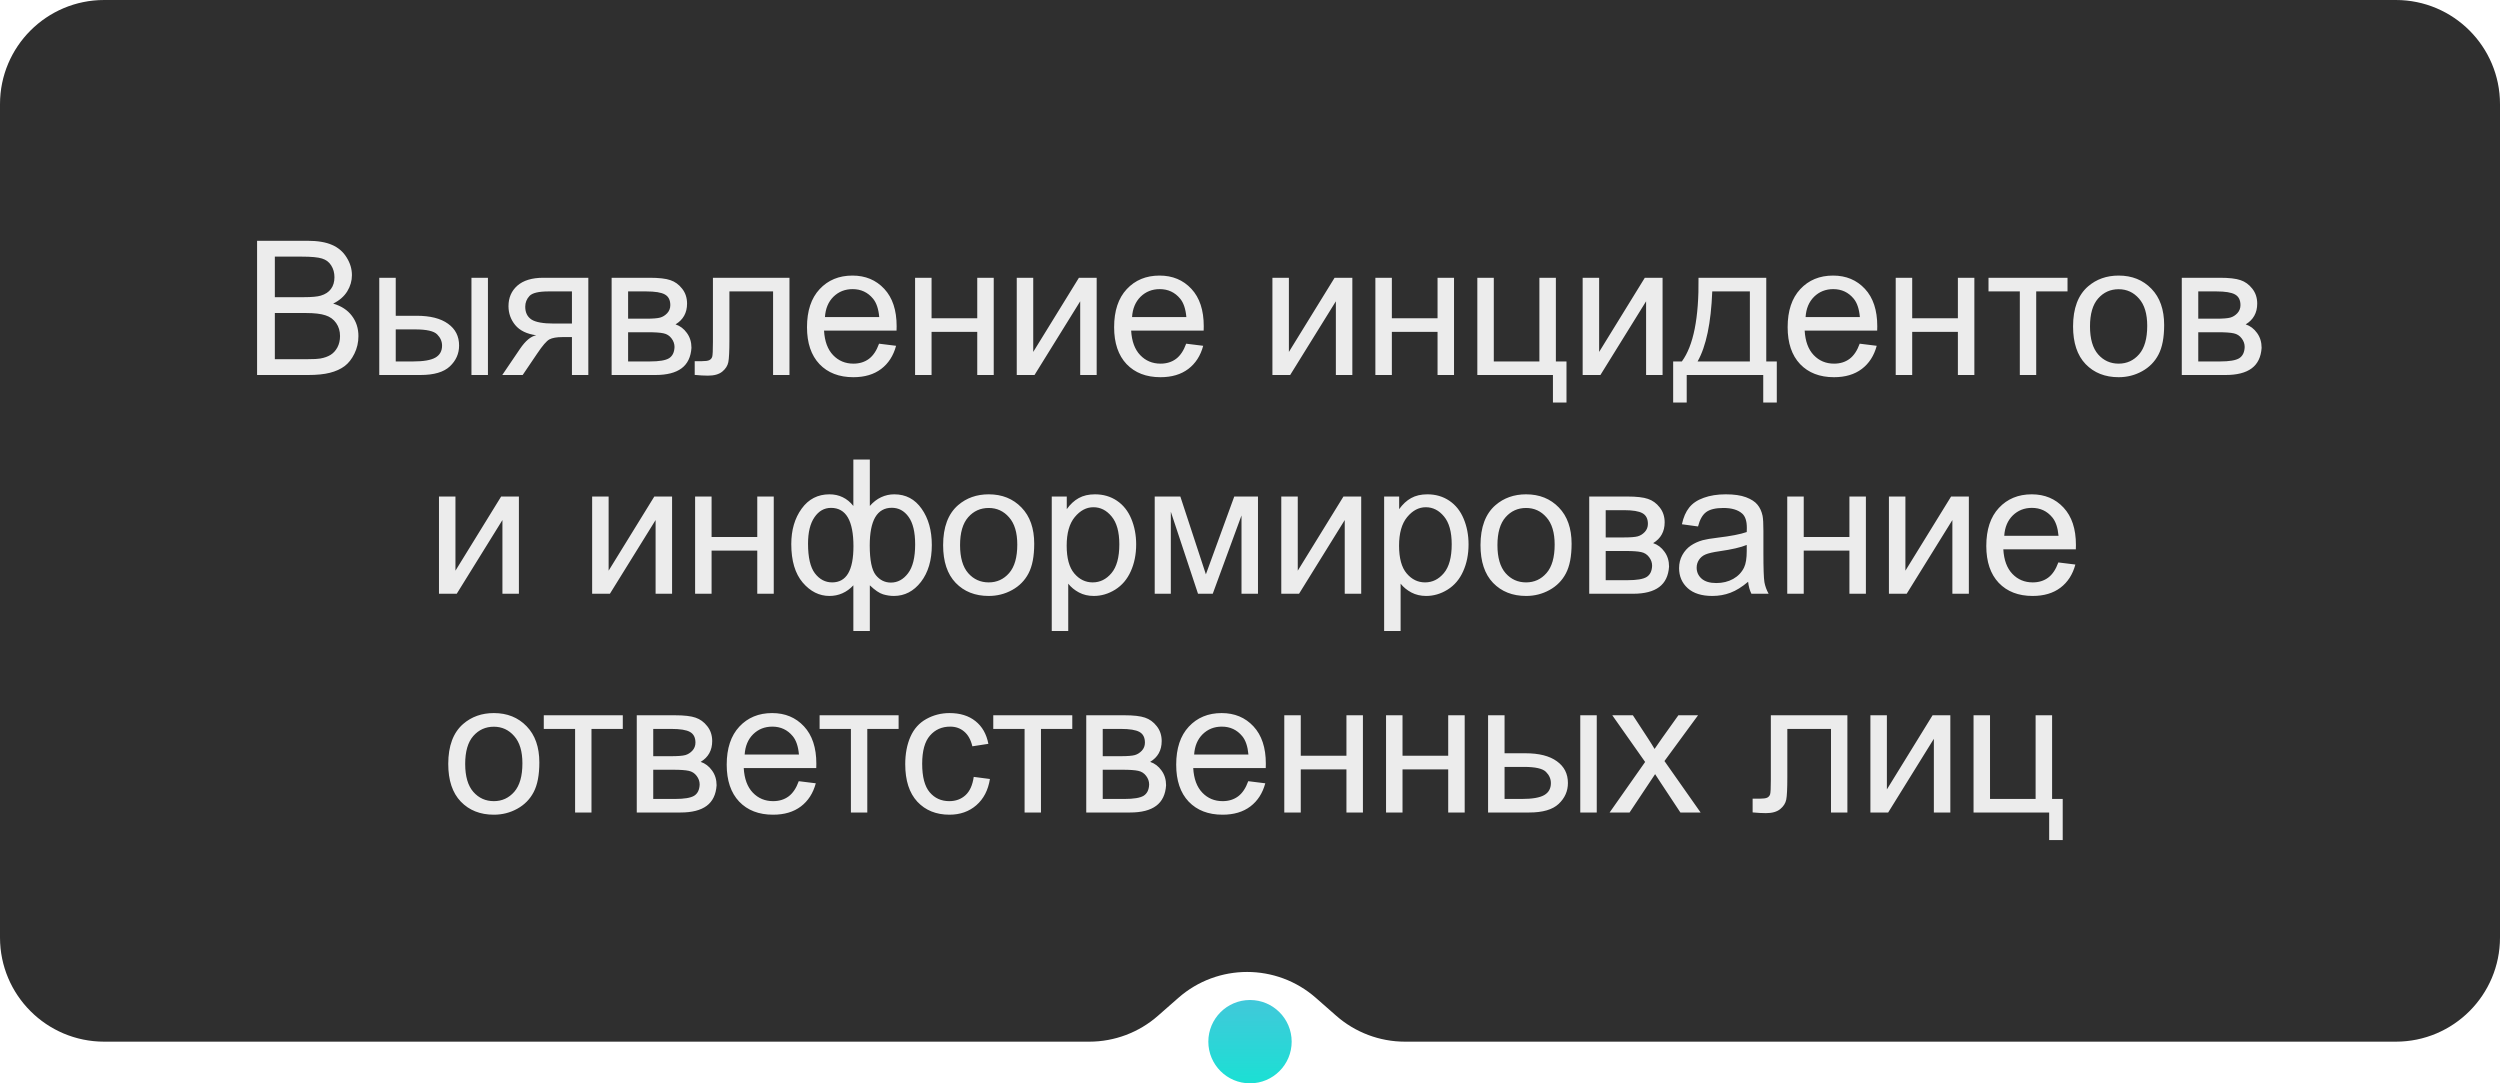 <?xml version="1.0" encoding="UTF-8"?> <svg xmlns="http://www.w3.org/2000/svg" width="240" height="104" viewBox="0 0 240 104" fill="none"> <g opacity="0.9" filter="url(#filter0_b_44_243)"> <path d="M0 10C0 4.477 4.477 0 10 0H230C235.523 0 240 4.477 240 10V90C240 95.523 235.523 100 230 100H134.878C132.45 100 130.105 99.117 128.28 97.514L126.32 95.793C122.546 92.479 116.899 92.479 113.124 95.793L111.164 97.514C109.34 99.117 106.994 100 104.566 100H10C4.477 100 0 95.523 0 90V10Z" fill="#181818"></path> </g> <path d="M24.68 36V23.115H29.514C30.498 23.115 31.286 23.247 31.878 23.511C32.476 23.769 32.942 24.17 33.276 24.715C33.615 25.254 33.785 25.819 33.785 26.411C33.785 26.962 33.636 27.48 33.337 27.967C33.038 28.453 32.587 28.846 31.984 29.145C32.763 29.373 33.361 29.763 33.777 30.314C34.198 30.864 34.409 31.515 34.409 32.265C34.409 32.868 34.281 33.431 34.023 33.952C33.771 34.468 33.457 34.866 33.082 35.148C32.707 35.429 32.236 35.643 31.667 35.789C31.105 35.93 30.413 36 29.593 36H24.68ZM26.385 28.529H29.171C29.927 28.529 30.469 28.48 30.797 28.38C31.231 28.251 31.556 28.037 31.773 27.738C31.995 27.439 32.107 27.064 32.107 26.613C32.107 26.186 32.004 25.811 31.799 25.488C31.594 25.16 31.301 24.938 30.92 24.82C30.539 24.697 29.886 24.636 28.96 24.636H26.385V28.529ZM26.385 34.48H29.593C30.144 34.48 30.53 34.459 30.753 34.418C31.146 34.348 31.474 34.23 31.738 34.066C32.001 33.902 32.218 33.665 32.388 33.355C32.558 33.038 32.643 32.675 32.643 32.265C32.643 31.784 32.52 31.368 32.274 31.017C32.028 30.659 31.685 30.41 31.245 30.27C30.812 30.123 30.185 30.05 29.364 30.05H26.385V34.48ZM45.26 26.666H46.842V36H45.26V26.666ZM36.409 26.666H37.991V30.314H39.995C41.302 30.314 42.306 30.568 43.01 31.078C43.719 31.582 44.073 32.279 44.073 33.17C44.073 33.949 43.777 34.617 43.185 35.174C42.599 35.725 41.659 36 40.364 36H36.409V26.666ZM37.991 34.699H39.652C40.654 34.699 41.369 34.576 41.797 34.33C42.224 34.084 42.438 33.7 42.438 33.179C42.438 32.774 42.28 32.414 41.964 32.098C41.647 31.781 40.947 31.623 39.863 31.623H37.991V34.699ZM56.479 26.666V36H54.906V32.361H53.992C53.435 32.361 53.019 32.435 52.744 32.581C52.474 32.722 52.079 33.182 51.557 33.961L50.177 36H48.217L49.922 33.486C50.444 32.719 50.962 32.285 51.478 32.185C50.576 32.062 49.905 31.737 49.465 31.21C49.032 30.683 48.815 30.076 48.815 29.391C48.815 28.582 49.099 27.926 49.667 27.422C50.242 26.918 51.071 26.666 52.155 26.666H56.479ZM54.906 27.976H52.656C51.712 27.976 51.103 28.122 50.828 28.415C50.558 28.708 50.423 29.051 50.423 29.443C50.423 30 50.623 30.41 51.021 30.674C51.425 30.932 52.137 31.061 53.157 31.061H54.906V27.976ZM58.716 26.666H62.364C63.26 26.666 63.925 26.742 64.359 26.895C64.798 27.041 65.173 27.314 65.484 27.712C65.8 28.11 65.958 28.588 65.958 29.145C65.958 29.59 65.865 29.98 65.677 30.314C65.495 30.642 65.22 30.917 64.851 31.14C65.29 31.286 65.654 31.561 65.941 31.966C66.234 32.364 66.38 32.839 66.38 33.39C66.322 34.274 66.005 34.931 65.431 35.358C64.857 35.786 64.022 36 62.926 36H58.716V26.666ZM60.298 30.595H61.986C62.659 30.595 63.122 30.56 63.374 30.489C63.626 30.419 63.852 30.278 64.051 30.067C64.25 29.851 64.35 29.593 64.35 29.294C64.35 28.802 64.174 28.459 63.822 28.266C63.477 28.072 62.882 27.976 62.038 27.976H60.298V30.595ZM60.298 34.699H62.381C63.278 34.699 63.893 34.597 64.227 34.392C64.561 34.181 64.737 33.82 64.754 33.31C64.754 33.012 64.657 32.736 64.464 32.484C64.271 32.227 64.019 32.065 63.708 32.001C63.398 31.931 62.9 31.895 62.214 31.895H60.298V34.699ZM68.441 26.666H75.789V36H74.216V27.976H70.023V32.625C70.023 33.709 69.988 34.424 69.918 34.77C69.848 35.115 69.654 35.417 69.338 35.675C69.021 35.933 68.564 36.062 67.967 36.062C67.598 36.062 67.173 36.038 66.692 35.991V34.673H67.387C67.715 34.673 67.949 34.641 68.09 34.576C68.23 34.506 68.324 34.398 68.371 34.251C68.418 34.105 68.441 33.627 68.441 32.818V26.666ZM84.389 32.994L86.024 33.196C85.766 34.151 85.289 34.893 84.591 35.42C83.894 35.947 83.004 36.211 81.919 36.211C80.554 36.211 79.47 35.792 78.668 34.954C77.871 34.11 77.472 32.93 77.472 31.412C77.472 29.842 77.877 28.623 78.685 27.756C79.494 26.889 80.543 26.455 81.832 26.455C83.08 26.455 84.099 26.88 84.89 27.73C85.681 28.579 86.077 29.774 86.077 31.315C86.077 31.409 86.074 31.55 86.068 31.737H79.107C79.166 32.763 79.456 33.548 79.977 34.093C80.499 34.638 81.149 34.91 81.928 34.91C82.508 34.91 83.004 34.758 83.414 34.453C83.824 34.148 84.149 33.662 84.389 32.994ZM79.195 30.436H84.407C84.337 29.651 84.137 29.062 83.809 28.67C83.305 28.061 82.652 27.756 81.849 27.756C81.123 27.756 80.51 27.999 80.012 28.485C79.52 28.972 79.248 29.622 79.195 30.436ZM87.848 26.666H89.43V30.551H93.816V26.666H95.398V36H93.816V31.86H89.43V36H87.848V26.666ZM97.608 26.666H99.19V33.785L103.576 26.666H105.281V36H103.699V28.925L99.313 36H97.608V26.666ZM113.873 32.994L115.507 33.196C115.25 34.151 114.772 34.893 114.075 35.42C113.378 35.947 112.487 36.211 111.403 36.211C110.038 36.211 108.954 35.792 108.151 34.954C107.354 34.11 106.956 32.93 106.956 31.412C106.956 29.842 107.36 28.623 108.169 27.756C108.977 26.889 110.026 26.455 111.315 26.455C112.563 26.455 113.583 26.88 114.374 27.73C115.165 28.579 115.56 29.774 115.56 31.315C115.56 31.409 115.557 31.55 115.551 31.737H108.59C108.649 32.763 108.939 33.548 109.461 34.093C109.982 34.638 110.632 34.91 111.412 34.91C111.992 34.91 112.487 34.758 112.897 34.453C113.307 34.148 113.632 33.662 113.873 32.994ZM108.678 30.436H113.89C113.82 29.651 113.621 29.062 113.293 28.67C112.789 28.061 112.135 27.756 111.333 27.756C110.606 27.756 109.994 27.999 109.496 28.485C109.004 28.972 108.731 29.622 108.678 30.436ZM122.152 26.666H123.734V33.785L128.12 26.666H129.825V36H128.243V28.925L123.857 36H122.152V26.666ZM132.036 26.666H133.618V30.551H138.004V26.666H139.586V36H138.004V31.86H133.618V36H132.036V26.666ZM141.823 26.666H143.405V34.699H147.782V26.666H149.364V34.699H150.383V38.645H149.082V36H141.823V26.666ZM151.935 26.666H153.517V33.785L157.902 26.666H159.607V36H158.025V28.925L153.64 36H151.935V26.666ZM163.057 26.666H169.561V34.699H170.572V38.645H169.271V36H161.924V38.645H160.623V34.699H161.458C162.571 33.188 163.104 30.51 163.057 26.666ZM164.376 27.976C164.259 31.005 163.79 33.246 162.969 34.699H167.988V27.976H164.376ZM178.531 32.994L180.165 33.196C179.908 34.151 179.43 34.893 178.733 35.42C178.036 35.947 177.145 36.211 176.061 36.211C174.696 36.211 173.612 35.792 172.809 34.954C172.012 34.11 171.614 32.93 171.614 31.412C171.614 29.842 172.018 28.623 172.827 27.756C173.635 26.889 174.684 26.455 175.973 26.455C177.221 26.455 178.241 26.88 179.032 27.73C179.823 28.579 180.218 29.774 180.218 31.315C180.218 31.409 180.215 31.55 180.209 31.737H173.248C173.307 32.763 173.597 33.548 174.119 34.093C174.64 34.638 175.29 34.91 176.07 34.91C176.65 34.91 177.145 34.758 177.555 34.453C177.965 34.148 178.29 33.662 178.531 32.994ZM173.336 30.436H178.548C178.478 29.651 178.279 29.062 177.951 28.67C177.447 28.061 176.793 27.756 175.991 27.756C175.264 27.756 174.652 27.999 174.154 28.485C173.662 28.972 173.389 29.622 173.336 30.436ZM181.989 26.666H183.571V30.551H187.957V26.666H189.539V36H187.957V31.86H183.571V36H181.989V26.666ZM190.897 26.666H198.482V27.976H195.476V36H193.903V27.976H190.897V26.666ZM199.014 31.333C199.014 29.605 199.495 28.324 200.456 27.492C201.258 26.801 202.237 26.455 203.391 26.455C204.674 26.455 205.723 26.877 206.538 27.721C207.352 28.559 207.759 29.719 207.759 31.201C207.759 32.402 207.578 33.349 207.214 34.04C206.857 34.726 206.332 35.259 205.641 35.64C204.956 36.02 204.206 36.211 203.391 36.211C202.084 36.211 201.027 35.792 200.218 34.954C199.415 34.116 199.014 32.909 199.014 31.333ZM200.64 31.333C200.64 32.528 200.901 33.425 201.422 34.023C201.944 34.614 202.6 34.91 203.391 34.91C204.176 34.91 204.83 34.611 205.351 34.014C205.872 33.416 206.133 32.505 206.133 31.28C206.133 30.126 205.87 29.253 205.342 28.661C204.821 28.064 204.17 27.765 203.391 27.765C202.6 27.765 201.944 28.061 201.422 28.652C200.901 29.244 200.64 30.138 200.64 31.333ZM209.451 26.666H213.099C213.995 26.666 214.66 26.742 215.094 26.895C215.533 27.041 215.908 27.314 216.219 27.712C216.535 28.11 216.693 28.588 216.693 29.145C216.693 29.59 216.6 29.98 216.412 30.314C216.231 30.642 215.955 30.917 215.586 31.14C216.026 31.286 216.389 31.561 216.676 31.966C216.969 32.364 217.115 32.839 217.115 33.39C217.057 34.274 216.74 34.931 216.166 35.358C215.592 35.786 214.757 36 213.661 36H209.451V26.666ZM211.033 30.595H212.721C213.395 30.595 213.858 30.56 214.109 30.489C214.361 30.419 214.587 30.278 214.786 30.067C214.985 29.851 215.085 29.593 215.085 29.294C215.085 28.802 214.909 28.459 214.558 28.266C214.212 28.072 213.617 27.976 212.774 27.976H211.033V30.595ZM211.033 34.699H213.116C214.013 34.699 214.628 34.597 214.962 34.392C215.296 34.181 215.472 33.82 215.489 33.31C215.489 33.012 215.393 32.736 215.199 32.484C215.006 32.227 214.754 32.065 214.443 32.001C214.133 31.931 213.635 31.895 212.949 31.895H211.033V34.699ZM42.142 47.666H43.724V54.785L48.11 47.666H49.815V57H48.233V49.925L43.847 57H42.142V47.666ZM56.846 47.666H58.428V54.785L62.814 47.666H64.519V57H62.937V49.925L58.551 57H56.846V47.666ZM66.73 47.666H68.312V51.551H72.698V47.666H74.28V57H72.698V52.86H68.312V57H66.73V47.666ZM81.922 44.115H83.504V48.571C83.832 48.196 84.192 47.918 84.585 47.736C84.978 47.549 85.4 47.455 85.851 47.455C86.958 47.455 87.834 47.918 88.479 48.844C89.129 49.764 89.454 50.924 89.454 52.324C89.454 53.783 89.106 54.964 88.408 55.866C87.711 56.763 86.844 57.211 85.807 57.211C85.467 57.211 85.121 57.158 84.77 57.053C84.418 56.947 83.996 56.66 83.504 56.191V60.577H81.922V56.191C81.606 56.531 81.254 56.786 80.867 56.956C80.486 57.126 80.073 57.211 79.628 57.211C78.65 57.211 77.794 56.783 77.062 55.928C76.329 55.066 75.963 53.836 75.963 52.236C75.963 50.883 76.294 49.749 76.956 48.835C77.618 47.915 78.509 47.455 79.628 47.455C80.097 47.455 80.522 47.549 80.903 47.736C81.283 47.918 81.623 48.196 81.922 48.571V44.115ZM83.495 52.368C83.495 53.774 83.689 54.721 84.075 55.207C84.462 55.688 84.945 55.928 85.525 55.928C86.17 55.928 86.718 55.632 87.169 55.04C87.626 54.442 87.855 53.517 87.855 52.263C87.855 51.079 87.644 50.197 87.222 49.617C86.806 49.037 86.27 48.747 85.613 48.747C84.91 48.747 84.38 49.049 84.023 49.652C83.671 50.256 83.495 51.161 83.495 52.368ZM77.571 52.192C77.571 53.511 77.791 54.46 78.231 55.04C78.676 55.62 79.227 55.91 79.883 55.91C80.569 55.91 81.081 55.623 81.421 55.049C81.761 54.469 81.931 53.602 81.931 52.447C81.931 51.217 81.752 50.294 81.395 49.679C81.037 49.063 80.498 48.756 79.778 48.756C79.127 48.756 78.597 49.058 78.187 49.661C77.776 50.259 77.571 51.102 77.571 52.192ZM90.54 52.333C90.54 50.605 91.02 49.324 91.981 48.492C92.784 47.801 93.763 47.455 94.917 47.455C96.2 47.455 97.249 47.877 98.063 48.721C98.878 49.559 99.285 50.719 99.285 52.201C99.285 53.402 99.103 54.349 98.74 55.04C98.383 55.726 97.858 56.259 97.167 56.64C96.481 57.02 95.731 57.211 94.917 57.211C93.61 57.211 92.552 56.792 91.744 55.954C90.941 55.116 90.54 53.909 90.54 52.333ZM92.166 52.333C92.166 53.528 92.427 54.425 92.948 55.023C93.469 55.614 94.126 55.91 94.917 55.91C95.702 55.91 96.355 55.611 96.877 55.014C97.398 54.416 97.659 53.505 97.659 52.28C97.659 51.126 97.395 50.253 96.868 49.661C96.347 49.063 95.696 48.765 94.917 48.765C94.126 48.765 93.469 49.06 92.948 49.652C92.427 50.244 92.166 51.138 92.166 52.333ZM100.968 60.577V47.666H102.41V48.879C102.749 48.404 103.133 48.05 103.561 47.815C103.989 47.575 104.507 47.455 105.117 47.455C105.914 47.455 106.617 47.66 107.226 48.07C107.835 48.48 108.295 49.06 108.606 49.81C108.916 50.555 109.072 51.372 109.072 52.263C109.072 53.218 108.899 54.079 108.553 54.847C108.213 55.608 107.715 56.194 107.059 56.605C106.409 57.009 105.723 57.211 105.002 57.211C104.475 57.211 104 57.1 103.579 56.877C103.163 56.654 102.82 56.373 102.55 56.033V60.577H100.968ZM102.401 52.386C102.401 53.587 102.644 54.475 103.13 55.049C103.617 55.623 104.206 55.91 104.897 55.91C105.6 55.91 106.201 55.614 106.699 55.023C107.203 54.425 107.455 53.502 107.455 52.254C107.455 51.065 107.208 50.174 106.716 49.582C106.23 48.99 105.647 48.694 104.967 48.694C104.293 48.694 103.696 49.011 103.174 49.644C102.659 50.27 102.401 51.185 102.401 52.386ZM110.852 47.666H113.313L115.765 55.137L118.489 47.666H120.766V57H119.184V49.485L116.424 57H115.009L112.399 49.125V57H110.852V47.666ZM123.003 47.666H124.585V54.785L128.971 47.666H130.676V57H129.094V49.925L124.708 57H123.003V47.666ZM132.877 60.577V47.666H134.319V48.879C134.659 48.404 135.042 48.05 135.47 47.815C135.898 47.575 136.417 47.455 137.026 47.455C137.823 47.455 138.526 47.66 139.135 48.07C139.745 48.48 140.205 49.06 140.515 49.81C140.826 50.555 140.981 51.372 140.981 52.263C140.981 53.218 140.808 54.079 140.462 54.847C140.123 55.608 139.625 56.194 138.968 56.605C138.318 57.009 137.632 57.211 136.912 57.211C136.384 57.211 135.91 57.1 135.488 56.877C135.072 56.654 134.729 56.373 134.459 56.033V60.577H132.877ZM134.31 52.386C134.31 53.587 134.553 54.475 135.04 55.049C135.526 55.623 136.115 55.91 136.806 55.91C137.509 55.91 138.11 55.614 138.608 55.023C139.112 54.425 139.364 53.502 139.364 52.254C139.364 51.065 139.118 50.174 138.626 49.582C138.139 48.99 137.556 48.694 136.876 48.694C136.203 48.694 135.605 49.011 135.084 49.644C134.568 50.27 134.31 51.185 134.31 52.386ZM142.128 52.333C142.128 50.605 142.609 49.324 143.57 48.492C144.372 47.801 145.351 47.455 146.505 47.455C147.788 47.455 148.837 47.877 149.652 48.721C150.466 49.559 150.873 50.719 150.873 52.201C150.873 53.402 150.692 54.349 150.328 55.04C149.971 55.726 149.446 56.259 148.755 56.64C148.07 57.02 147.32 57.211 146.505 57.211C145.198 57.211 144.141 56.792 143.332 55.954C142.529 55.116 142.128 53.909 142.128 52.333ZM143.754 52.333C143.754 53.528 144.015 54.425 144.536 55.023C145.058 55.614 145.714 55.91 146.505 55.91C147.29 55.91 147.944 55.611 148.465 55.014C148.987 54.416 149.247 53.505 149.247 52.28C149.247 51.126 148.984 50.253 148.456 49.661C147.935 49.063 147.284 48.765 146.505 48.765C145.714 48.765 145.058 49.06 144.536 49.652C144.015 50.244 143.754 51.138 143.754 52.333ZM152.565 47.666H156.213C157.109 47.666 157.774 47.742 158.208 47.895C158.647 48.041 159.022 48.313 159.333 48.712C159.649 49.11 159.807 49.588 159.807 50.145C159.807 50.59 159.714 50.98 159.526 51.313C159.345 51.642 159.069 51.917 158.7 52.14C159.14 52.286 159.503 52.562 159.79 52.966C160.083 53.364 160.229 53.839 160.229 54.39C160.171 55.274 159.854 55.931 159.28 56.358C158.706 56.786 157.871 57 156.775 57H152.565V47.666ZM154.147 51.595H155.835C156.509 51.595 156.972 51.56 157.224 51.489C157.475 51.419 157.701 51.278 157.9 51.067C158.099 50.851 158.199 50.593 158.199 50.294C158.199 49.802 158.023 49.459 157.672 49.266C157.326 49.072 156.731 48.976 155.888 48.976H154.147V51.595ZM154.147 55.699H156.23C157.127 55.699 157.742 55.597 158.076 55.392C158.41 55.181 158.586 54.82 158.603 54.31C158.603 54.012 158.507 53.736 158.313 53.484C158.12 53.227 157.868 53.065 157.557 53.001C157.247 52.931 156.749 52.895 156.063 52.895H154.147V55.699ZM167.819 55.849C167.233 56.347 166.668 56.698 166.123 56.903C165.584 57.108 165.003 57.211 164.382 57.211C163.357 57.211 162.569 56.962 162.018 56.464C161.467 55.96 161.192 55.318 161.192 54.539C161.192 54.082 161.294 53.666 161.5 53.291C161.711 52.91 161.983 52.605 162.317 52.377C162.657 52.148 163.038 51.976 163.46 51.858C163.77 51.776 164.239 51.697 164.866 51.621C166.143 51.469 167.084 51.287 167.687 51.076C167.693 50.859 167.696 50.722 167.696 50.663C167.696 50.019 167.546 49.565 167.248 49.301C166.843 48.943 166.243 48.765 165.446 48.765C164.702 48.765 164.151 48.897 163.794 49.16C163.442 49.418 163.181 49.878 163.011 50.54L161.464 50.329C161.605 49.667 161.836 49.134 162.159 48.73C162.481 48.319 162.947 48.006 163.556 47.789C164.166 47.566 164.872 47.455 165.674 47.455C166.471 47.455 167.119 47.549 167.617 47.736C168.115 47.924 168.481 48.161 168.715 48.448C168.95 48.73 169.114 49.087 169.208 49.52C169.26 49.79 169.287 50.276 169.287 50.98V53.089C169.287 54.56 169.319 55.491 169.383 55.884C169.454 56.27 169.588 56.643 169.788 57H168.135C167.971 56.672 167.866 56.288 167.819 55.849ZM167.687 52.315C167.113 52.55 166.252 52.749 165.103 52.913C164.453 53.007 163.993 53.112 163.723 53.23C163.454 53.347 163.246 53.52 163.099 53.748C162.953 53.971 162.879 54.22 162.879 54.495C162.879 54.917 163.038 55.269 163.354 55.55C163.676 55.831 164.145 55.972 164.76 55.972C165.37 55.972 165.912 55.84 166.386 55.576C166.861 55.307 167.21 54.94 167.432 54.477C167.602 54.12 167.687 53.593 167.687 52.895V52.315ZM171.576 47.666H173.158V51.551H177.544V47.666H179.126V57H177.544V52.86H173.158V57H171.576V47.666ZM181.337 47.666H182.919V54.785L187.305 47.666H189.01V57H187.428V49.925L183.042 57H181.337V47.666ZM197.601 53.994L199.236 54.196C198.978 55.151 198.501 55.893 197.803 56.42C197.106 56.947 196.215 57.211 195.131 57.211C193.766 57.211 192.682 56.792 191.879 55.954C191.083 55.11 190.684 53.93 190.684 52.412C190.684 50.842 191.088 49.623 191.897 48.756C192.706 47.889 193.754 47.455 195.044 47.455C196.292 47.455 197.311 47.88 198.102 48.73C198.893 49.579 199.289 50.774 199.289 52.315C199.289 52.409 199.286 52.55 199.28 52.737H192.319C192.378 53.763 192.668 54.548 193.189 55.093C193.711 55.638 194.361 55.91 195.14 55.91C195.72 55.91 196.215 55.758 196.626 55.453C197.036 55.148 197.361 54.662 197.601 53.994ZM192.407 51.437H197.619C197.548 50.651 197.349 50.062 197.021 49.67C196.517 49.06 195.864 48.756 195.061 48.756C194.335 48.756 193.722 48.999 193.224 49.485C192.732 49.972 192.46 50.622 192.407 51.437ZM43.032 73.333C43.032 71.605 43.512 70.324 44.473 69.492C45.276 68.801 46.255 68.455 47.409 68.455C48.692 68.455 49.741 68.877 50.555 69.721C51.37 70.559 51.777 71.719 51.777 73.201C51.777 74.402 51.595 75.349 51.232 76.04C50.875 76.726 50.35 77.259 49.659 77.64C48.973 78.02 48.223 78.211 47.409 78.211C46.102 78.211 45.044 77.792 44.236 76.954C43.433 76.116 43.032 74.909 43.032 73.333ZM44.658 73.333C44.658 74.528 44.919 75.425 45.44 76.022C45.962 76.614 46.618 76.91 47.409 76.91C48.194 76.91 48.847 76.611 49.369 76.014C49.89 75.416 50.151 74.505 50.151 73.28C50.151 72.126 49.887 71.253 49.36 70.661C48.838 70.064 48.188 69.765 47.409 69.765C46.618 69.765 45.962 70.061 45.44 70.652C44.919 71.244 44.658 72.138 44.658 73.333ZM52.203 68.666H59.788V69.976H56.782V78H55.209V69.976H52.203V68.666ZM61.129 68.666H64.776C65.673 68.666 66.338 68.742 66.771 68.894C67.211 69.041 67.586 69.314 67.896 69.712C68.213 70.11 68.371 70.588 68.371 71.144C68.371 71.59 68.277 71.98 68.09 72.314C67.908 72.642 67.633 72.917 67.264 73.14C67.703 73.286 68.066 73.561 68.353 73.966C68.646 74.364 68.793 74.839 68.793 75.39C68.734 76.274 68.418 76.931 67.844 77.358C67.269 77.786 66.434 78 65.339 78H61.129V68.666ZM62.711 72.595H64.398C65.072 72.595 65.535 72.56 65.787 72.489C66.039 72.419 66.265 72.278 66.464 72.067C66.663 71.851 66.763 71.593 66.763 71.294C66.763 70.802 66.587 70.459 66.235 70.266C65.89 70.072 65.295 69.976 64.451 69.976H62.711V72.595ZM62.711 76.699H64.794C65.69 76.699 66.306 76.597 66.64 76.392C66.974 76.181 67.149 75.82 67.167 75.311C67.167 75.012 67.07 74.736 66.877 74.484C66.683 74.227 66.432 74.065 66.121 74.001C65.811 73.931 65.312 73.895 64.627 73.895H62.711V76.699ZM76.681 74.994L78.316 75.196C78.058 76.151 77.581 76.893 76.883 77.42C76.186 77.947 75.296 78.211 74.212 78.211C72.846 78.211 71.762 77.792 70.96 76.954C70.163 76.11 69.764 74.93 69.764 73.412C69.764 71.842 70.169 70.623 70.977 69.756C71.786 68.889 72.835 68.455 74.124 68.455C75.372 68.455 76.391 68.88 77.182 69.73C77.973 70.579 78.369 71.774 78.369 73.315C78.369 73.409 78.366 73.55 78.36 73.737H71.399C71.458 74.763 71.748 75.548 72.269 76.093C72.791 76.638 73.441 76.91 74.22 76.91C74.8 76.91 75.296 76.758 75.706 76.453C76.116 76.148 76.441 75.662 76.681 74.994ZM71.487 72.436H76.699C76.629 71.651 76.429 71.062 76.101 70.67C75.597 70.061 74.944 69.756 74.141 69.756C73.415 69.756 72.802 69.999 72.304 70.485C71.812 70.972 71.54 71.622 71.487 72.436ZM78.681 68.666H86.266V69.976H83.26V78H81.687V69.976H78.681V68.666ZM93.478 74.581L95.033 74.783C94.863 75.856 94.427 76.696 93.724 77.306C93.026 77.909 92.168 78.211 91.148 78.211C89.871 78.211 88.843 77.795 88.063 76.963C87.29 76.125 86.903 74.927 86.903 73.368C86.903 72.36 87.07 71.478 87.404 70.723C87.738 69.967 88.245 69.401 88.925 69.026C89.61 68.645 90.355 68.455 91.157 68.455C92.171 68.455 93 68.713 93.644 69.228C94.289 69.738 94.702 70.465 94.884 71.408L93.346 71.645C93.199 71.019 92.938 70.547 92.563 70.231C92.194 69.914 91.746 69.756 91.219 69.756C90.422 69.756 89.774 70.043 89.276 70.617C88.778 71.186 88.529 72.088 88.529 73.324C88.529 74.578 88.769 75.489 89.25 76.058C89.73 76.626 90.357 76.91 91.131 76.91C91.752 76.91 92.27 76.72 92.686 76.339C93.103 75.958 93.366 75.372 93.478 74.581ZM95.354 68.666H102.939V69.976H99.933V78H98.36V69.976H95.354V68.666ZM104.28 68.666H107.927C108.824 68.666 109.489 68.742 109.922 68.894C110.362 69.041 110.737 69.314 111.047 69.712C111.364 70.11 111.522 70.588 111.522 71.144C111.522 71.59 111.428 71.98 111.241 72.314C111.059 72.642 110.784 72.917 110.414 73.14C110.854 73.286 111.217 73.561 111.504 73.966C111.797 74.364 111.944 74.839 111.944 75.39C111.885 76.274 111.569 76.931 110.994 77.358C110.42 77.786 109.585 78 108.49 78H104.28V68.666ZM105.862 72.595H107.549C108.223 72.595 108.686 72.56 108.938 72.489C109.19 72.419 109.415 72.278 109.615 72.067C109.814 71.851 109.913 71.593 109.913 71.294C109.913 70.802 109.738 70.459 109.386 70.266C109.04 70.072 108.446 69.976 107.602 69.976H105.862V72.595ZM105.862 76.699H107.945C108.841 76.699 109.456 76.597 109.79 76.392C110.124 76.181 110.3 75.82 110.318 75.311C110.318 75.012 110.221 74.736 110.028 74.484C109.834 74.227 109.582 74.065 109.272 74.001C108.961 73.931 108.463 73.895 107.778 73.895H105.862V76.699ZM119.832 74.994L121.467 75.196C121.209 76.151 120.731 76.893 120.034 77.42C119.337 77.947 118.446 78.211 117.362 78.211C115.997 78.211 114.913 77.792 114.11 76.954C113.313 76.11 112.915 74.93 112.915 73.412C112.915 71.842 113.319 70.623 114.128 69.756C114.937 68.889 115.985 68.455 117.274 68.455C118.522 68.455 119.542 68.88 120.333 69.73C121.124 70.579 121.52 71.774 121.52 73.315C121.52 73.409 121.517 73.55 121.511 73.737H114.55C114.608 74.763 114.898 75.548 115.42 76.093C115.941 76.638 116.592 76.91 117.371 76.91C117.951 76.91 118.446 76.758 118.856 76.453C119.267 76.148 119.592 75.662 119.832 74.994ZM114.638 72.436H119.85C119.779 71.651 119.58 71.062 119.252 70.67C118.748 70.061 118.095 69.756 117.292 69.756C116.565 69.756 115.953 69.999 115.455 70.485C114.963 70.972 114.69 71.622 114.638 72.436ZM123.291 68.666H124.873V72.551H129.258V68.666H130.841V78H129.258V73.86H124.873V78H123.291V68.666ZM133.06 68.666H134.642V72.551H139.028V68.666H140.61V78H139.028V73.86H134.642V78H133.06V68.666ZM151.706 68.666H153.288V78H151.706V68.666ZM142.856 68.666H144.438V72.314H146.441C147.748 72.314 148.753 72.568 149.456 73.078C150.165 73.582 150.52 74.279 150.52 75.17C150.52 75.949 150.224 76.617 149.632 77.174C149.046 77.725 148.106 78 146.811 78H142.856V68.666ZM144.438 76.699H146.099C147.101 76.699 147.815 76.576 148.243 76.33C148.671 76.084 148.885 75.7 148.885 75.179C148.885 74.774 148.727 74.414 148.41 74.098C148.094 73.781 147.394 73.623 146.31 73.623H144.438V76.699ZM154.523 78L157.933 73.148L154.778 68.666H156.756L158.188 70.855C158.458 71.27 158.675 71.619 158.839 71.9C159.096 71.514 159.334 71.171 159.551 70.872L161.124 68.666H163.013L159.788 73.061L163.259 78H161.317L159.401 75.1L158.891 74.317L156.439 78H154.523ZM170.001 68.666H177.349V78H175.775V69.976H171.583V74.625C171.583 75.709 171.548 76.424 171.478 76.769C171.407 77.115 171.214 77.417 170.898 77.675C170.581 77.933 170.124 78.061 169.526 78.061C169.157 78.061 168.733 78.038 168.252 77.991V76.673H168.946C169.275 76.673 169.509 76.641 169.65 76.576C169.79 76.506 169.884 76.397 169.931 76.251C169.978 76.105 170.001 75.627 170.001 74.818V68.666ZM179.559 68.666H181.141V75.785L185.527 68.666H187.232V78H185.65V70.925L181.264 78H179.559V68.666ZM189.46 68.666H191.042V76.699H195.419V68.666H197.001V76.699H198.021V80.645H196.72V78H189.46V68.666Z" fill="#ECECEC"></path> <circle cx="120" cy="100" r="4" fill="url(#paint0_linear_44_243)"></circle> <defs> <filter id="filter0_b_44_243" x="-4" y="-4" width="248" height="108" filterUnits="userSpaceOnUse" color-interpolation-filters="sRGB"> <feFlood flood-opacity="0" result="BackgroundImageFix"></feFlood> <feGaussianBlur in="BackgroundImageFix" stdDeviation="2"></feGaussianBlur> <feComposite in2="SourceAlpha" operator="in" result="effect1_backgroundBlur_44_243"></feComposite> <feBlend mode="normal" in="SourceGraphic" in2="effect1_backgroundBlur_44_243" result="shape"></feBlend> </filter> <linearGradient id="paint0_linear_44_243" x1="120" y1="96" x2="120" y2="104" gradientUnits="userSpaceOnUse"> <stop stop-color="#41C8DA"></stop> <stop offset="1" stop-color="#1BE0D4"></stop> </linearGradient> </defs> </svg> 
